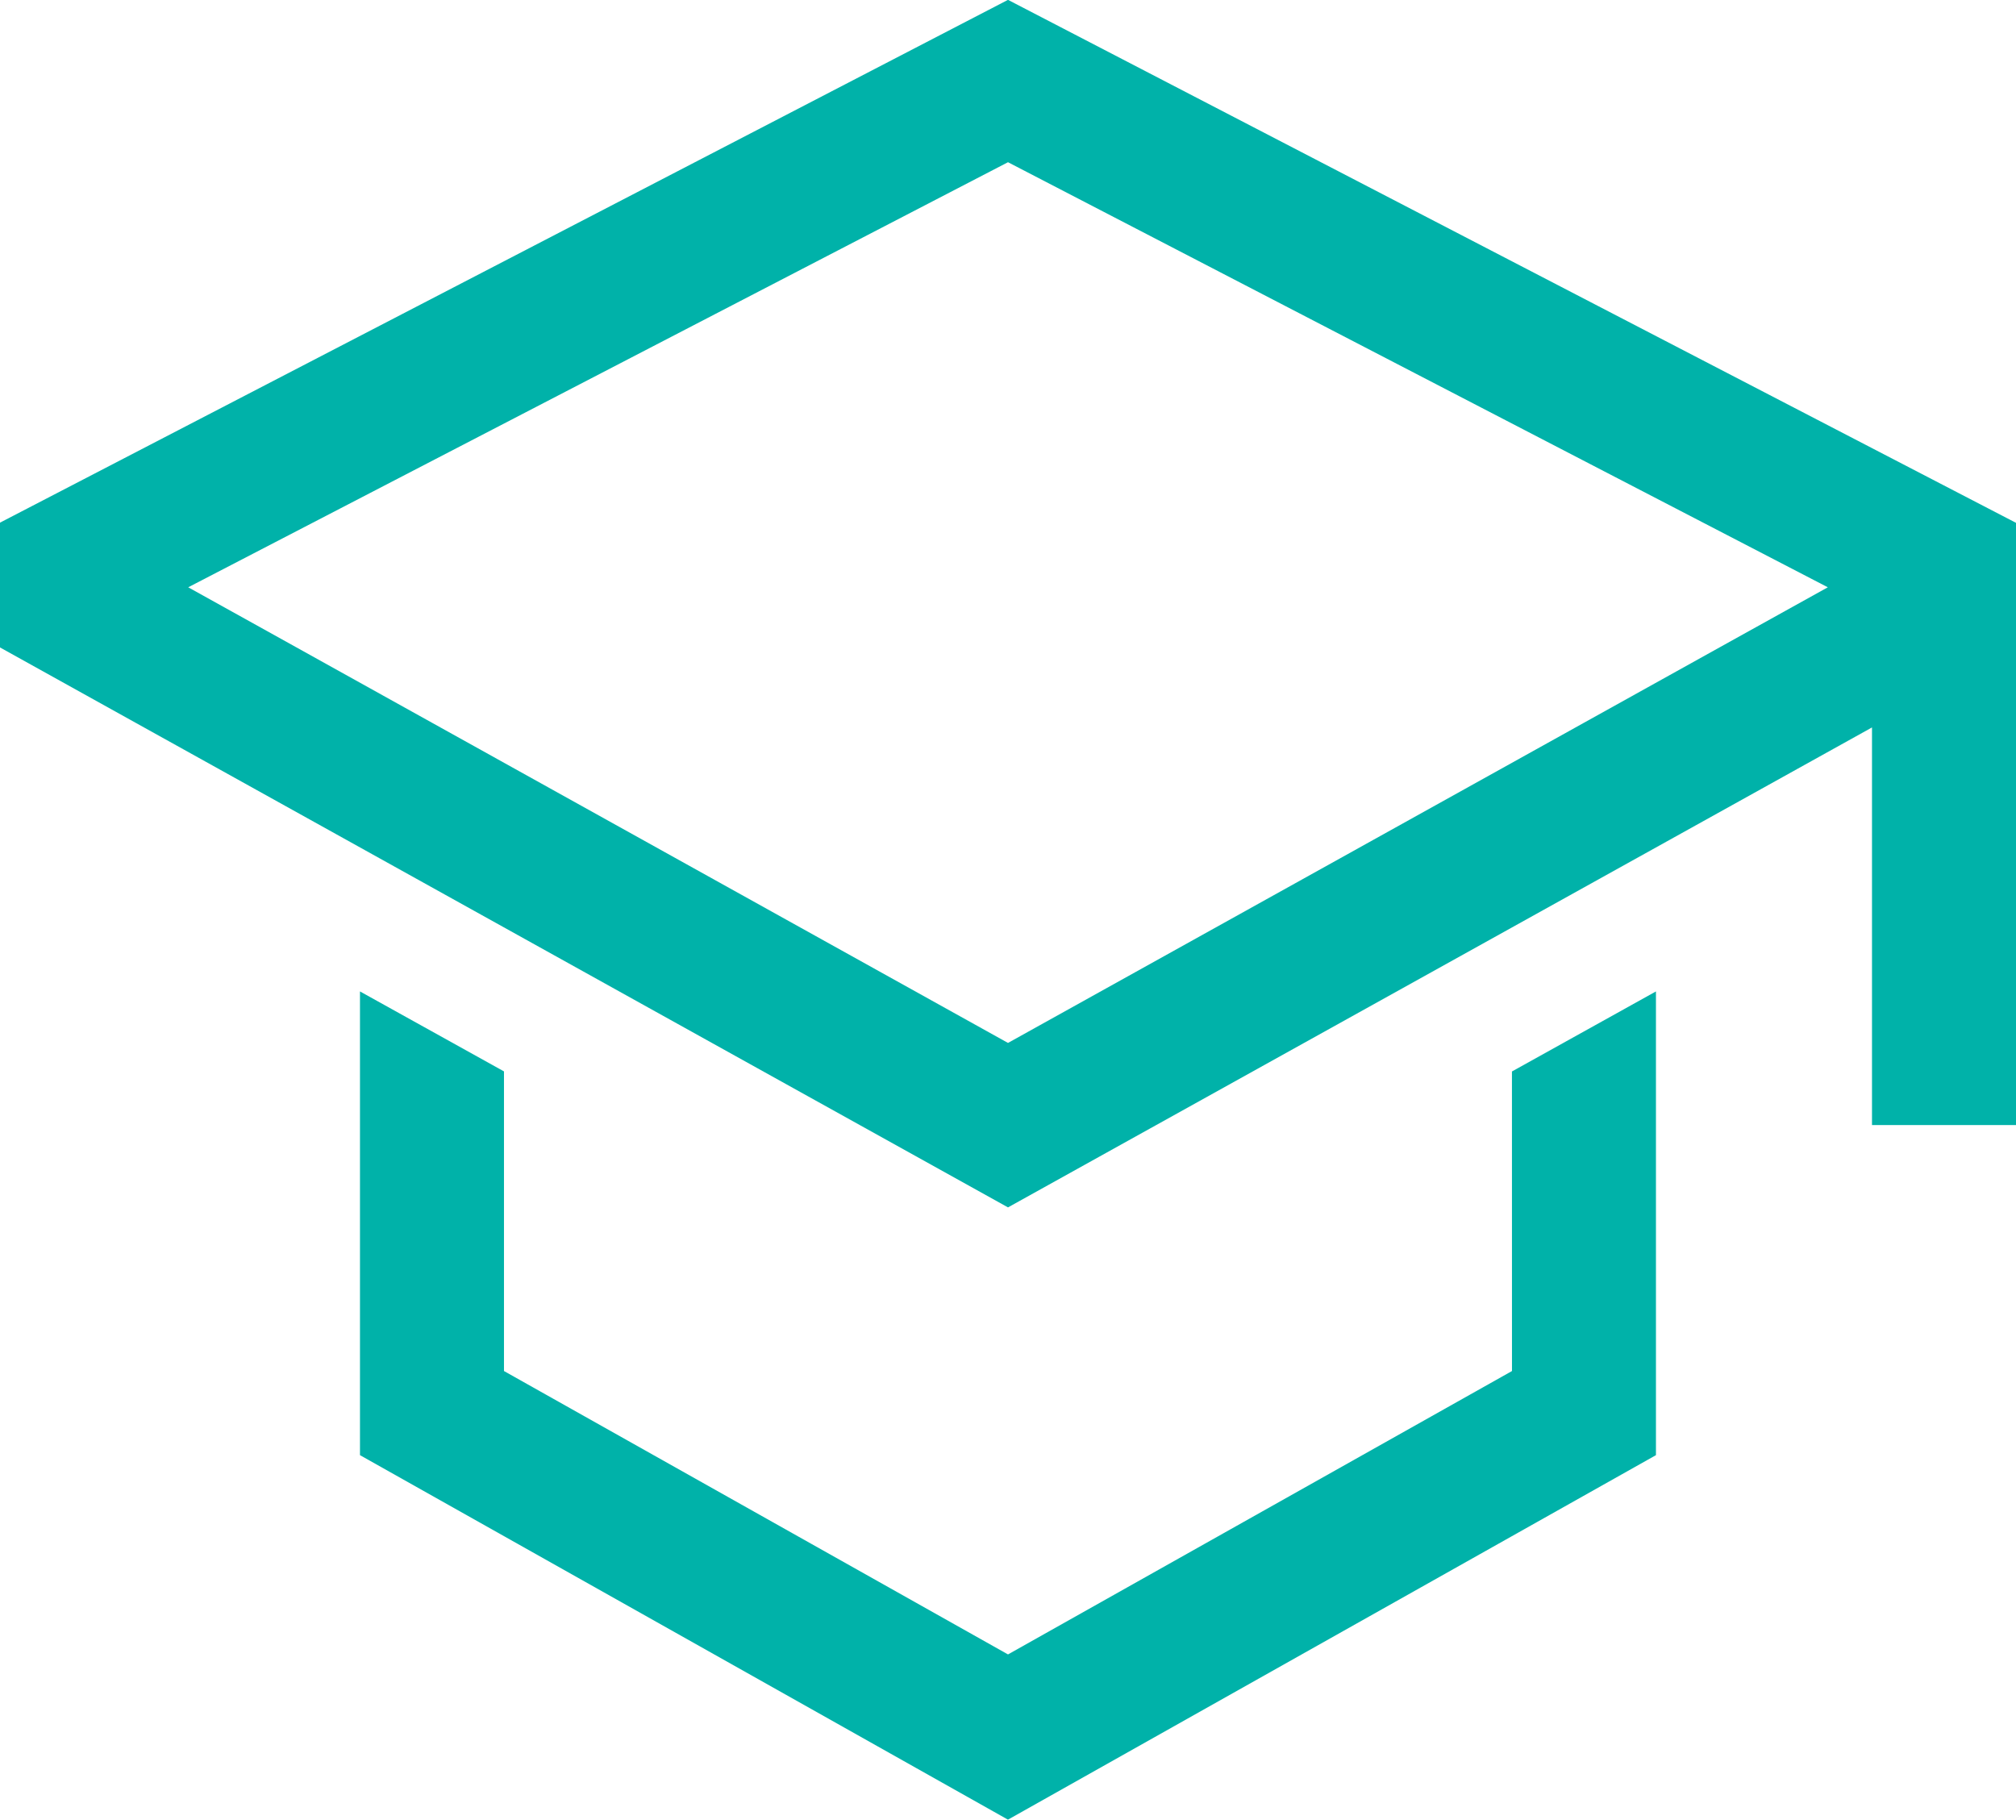 <?xml version="1.0" encoding="UTF-8"?> <svg xmlns="http://www.w3.org/2000/svg" width="52.89" height="47.74" viewBox="0 0 52.89 47.74"><g id="education" transform="translate(-0.281 -0.404)"><g id="Group_261" data-name="Group 261" transform="translate(0.281 0.404)"><path id="Path_270" data-name="Path 270" d="M31.207,12.3,17.985,19.735,4.762,12.3V4.439L.984,2.341V14.507l17,9.563,17-9.563V2.341l-3.778,2.1Z" transform="translate(8.46 23.67)" fill="#00b2a9"></path><path id="Path_271" data-name="Path 271" d="M26.726.4.281,14.116V17.39L26.726,32.081,49.393,19.489V29.921h3.778v-15.8ZM45.615,17.266l-3.778,2.1-15.111,8.4-15.111-8.4-3.778-2.1L5.219,15.812,26.726,4.66,48.234,15.812Z" transform="translate(-0.281 -0.404)" fill="#00b2a9"></path></g></g></svg> 